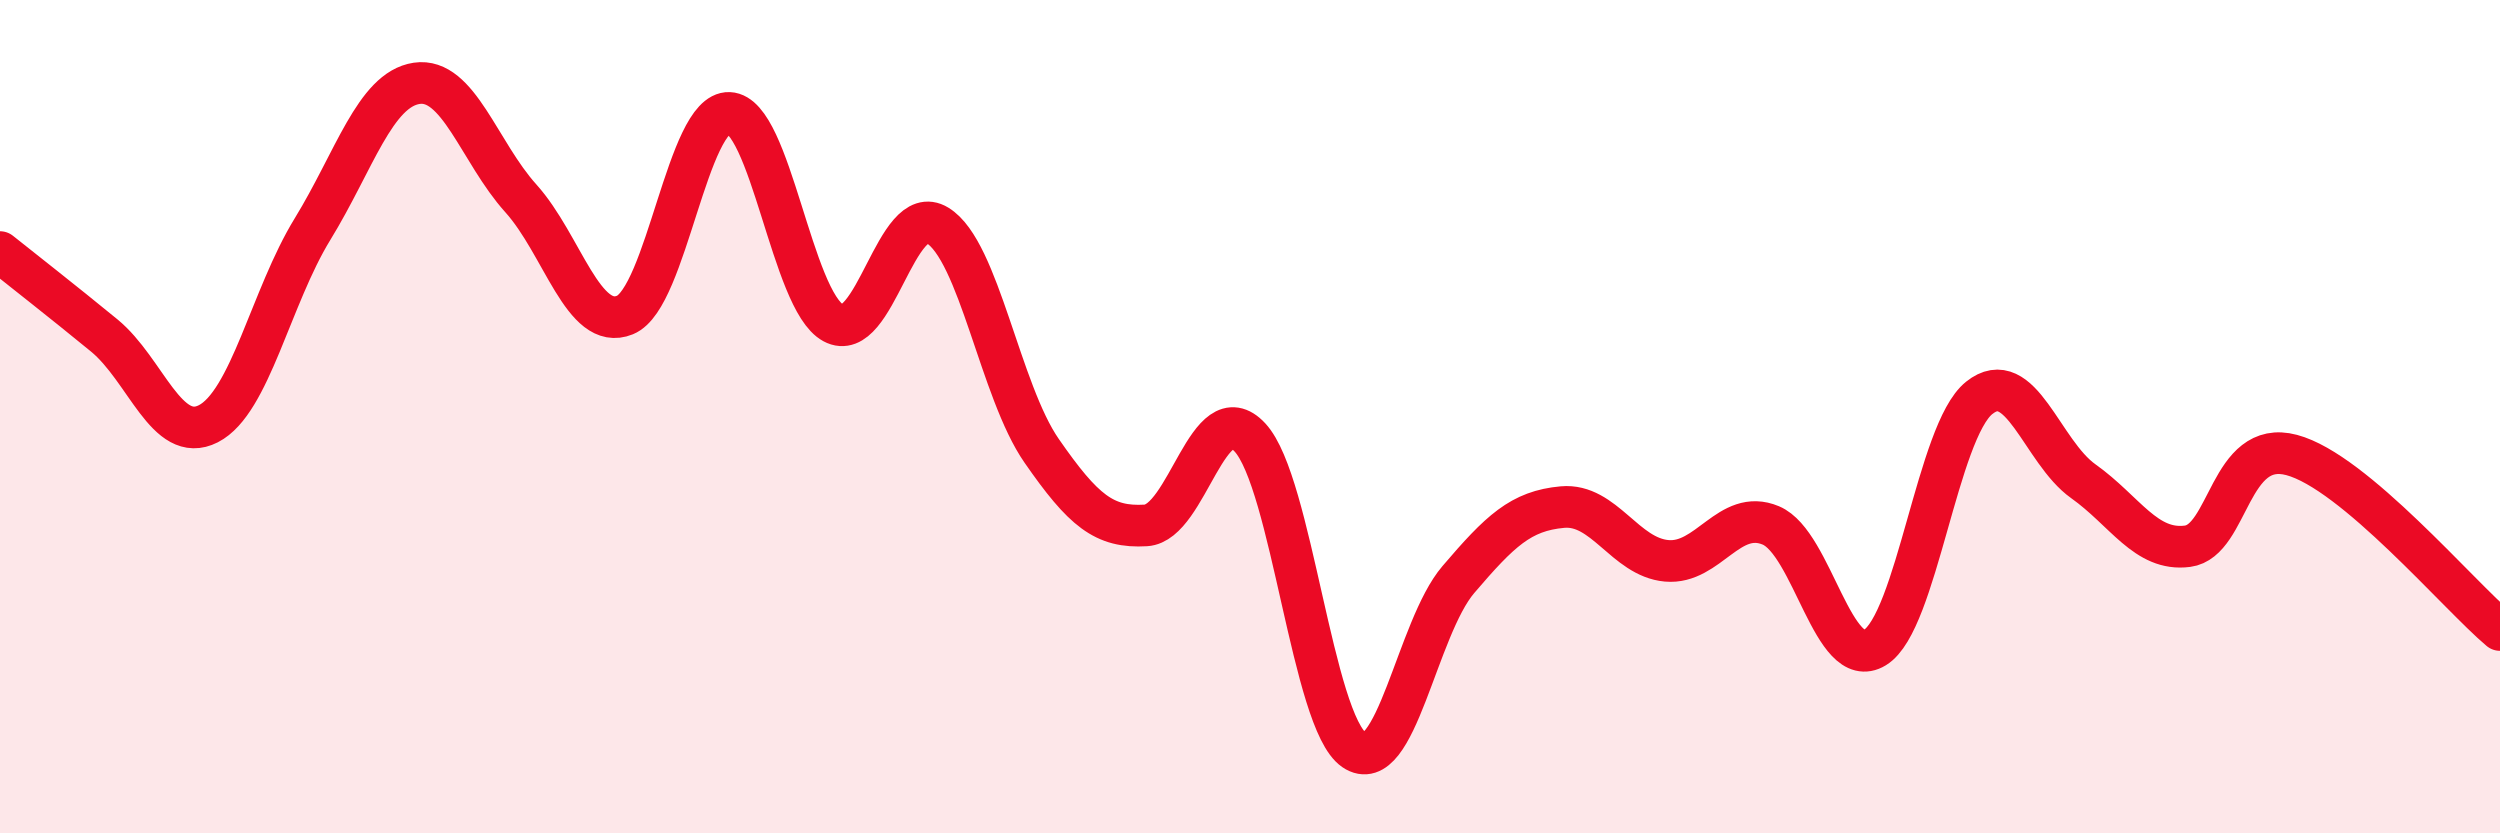 
    <svg width="60" height="20" viewBox="0 0 60 20" xmlns="http://www.w3.org/2000/svg">
      <path
        d="M 0,6.05 C 0.5,6.45 1.5,7.23 2.5,8.05 C 3.5,8.87 4,10.68 5,10.17 C 6,9.66 6.5,7.13 7.5,5.5 C 8.5,3.87 9,2.15 10,2 C 11,1.85 11.5,3.65 12.5,4.76 C 13.5,5.87 14,7.97 15,7.56 C 16,7.15 16.5,2.67 17.5,2.71 C 18.5,2.75 19,7.21 20,7.75 C 21,8.29 21.5,4.8 22.5,5.41 C 23.5,6.02 24,9.38 25,10.82 C 26,12.26 26.5,12.67 27.5,12.61 C 28.5,12.55 29,9.42 30,10.5 C 31,11.58 31.5,17.32 32.5,18 C 33.5,18.68 34,15.08 35,13.91 C 36,12.74 36.5,12.26 37.5,12.17 C 38.5,12.08 39,13.37 40,13.46 C 41,13.55 41.5,12.19 42.5,12.61 C 43.5,13.03 44,16.15 45,15.54 C 46,14.93 46.5,10.35 47.5,9.55 C 48.5,8.75 49,10.84 50,11.55 C 51,12.26 51.5,13.24 52.5,13.11 C 53.5,12.98 53.5,10.52 55,10.92 C 56.5,11.32 59,14.28 60,15.12L60 20L0 20Z"
        fill="#EB0A25"
        opacity="0.1"
        stroke-linecap="round"
        stroke-linejoin="round"
      />
      <path
        d="M 0,6.05 C 0.5,6.45 1.5,7.23 2.5,8.05 C 3.5,8.87 4,10.68 5,10.17 C 6,9.66 6.5,7.13 7.5,5.5 C 8.5,3.87 9,2.15 10,2 C 11,1.85 11.5,3.65 12.5,4.76 C 13.5,5.87 14,7.97 15,7.56 C 16,7.15 16.5,2.67 17.5,2.71 C 18.5,2.75 19,7.21 20,7.75 C 21,8.29 21.5,4.8 22.5,5.41 C 23.5,6.02 24,9.38 25,10.82 C 26,12.26 26.5,12.67 27.5,12.61 C 28.5,12.55 29,9.42 30,10.5 C 31,11.58 31.5,17.32 32.5,18 C 33.5,18.68 34,15.08 35,13.91 C 36,12.74 36.5,12.26 37.5,12.17 C 38.5,12.08 39,13.37 40,13.46 C 41,13.55 41.5,12.19 42.5,12.61 C 43.5,13.03 44,16.15 45,15.54 C 46,14.93 46.5,10.35 47.5,9.55 C 48.5,8.75 49,10.84 50,11.55 C 51,12.26 51.5,13.24 52.5,13.11 C 53.5,12.98 53.5,10.52 55,10.92 C 56.5,11.32 59,14.28 60,15.12"
        stroke="#EB0A25"
        stroke-width="1"
        fill="none"
        stroke-linecap="round"
        stroke-linejoin="round"
      />
    </svg>
  